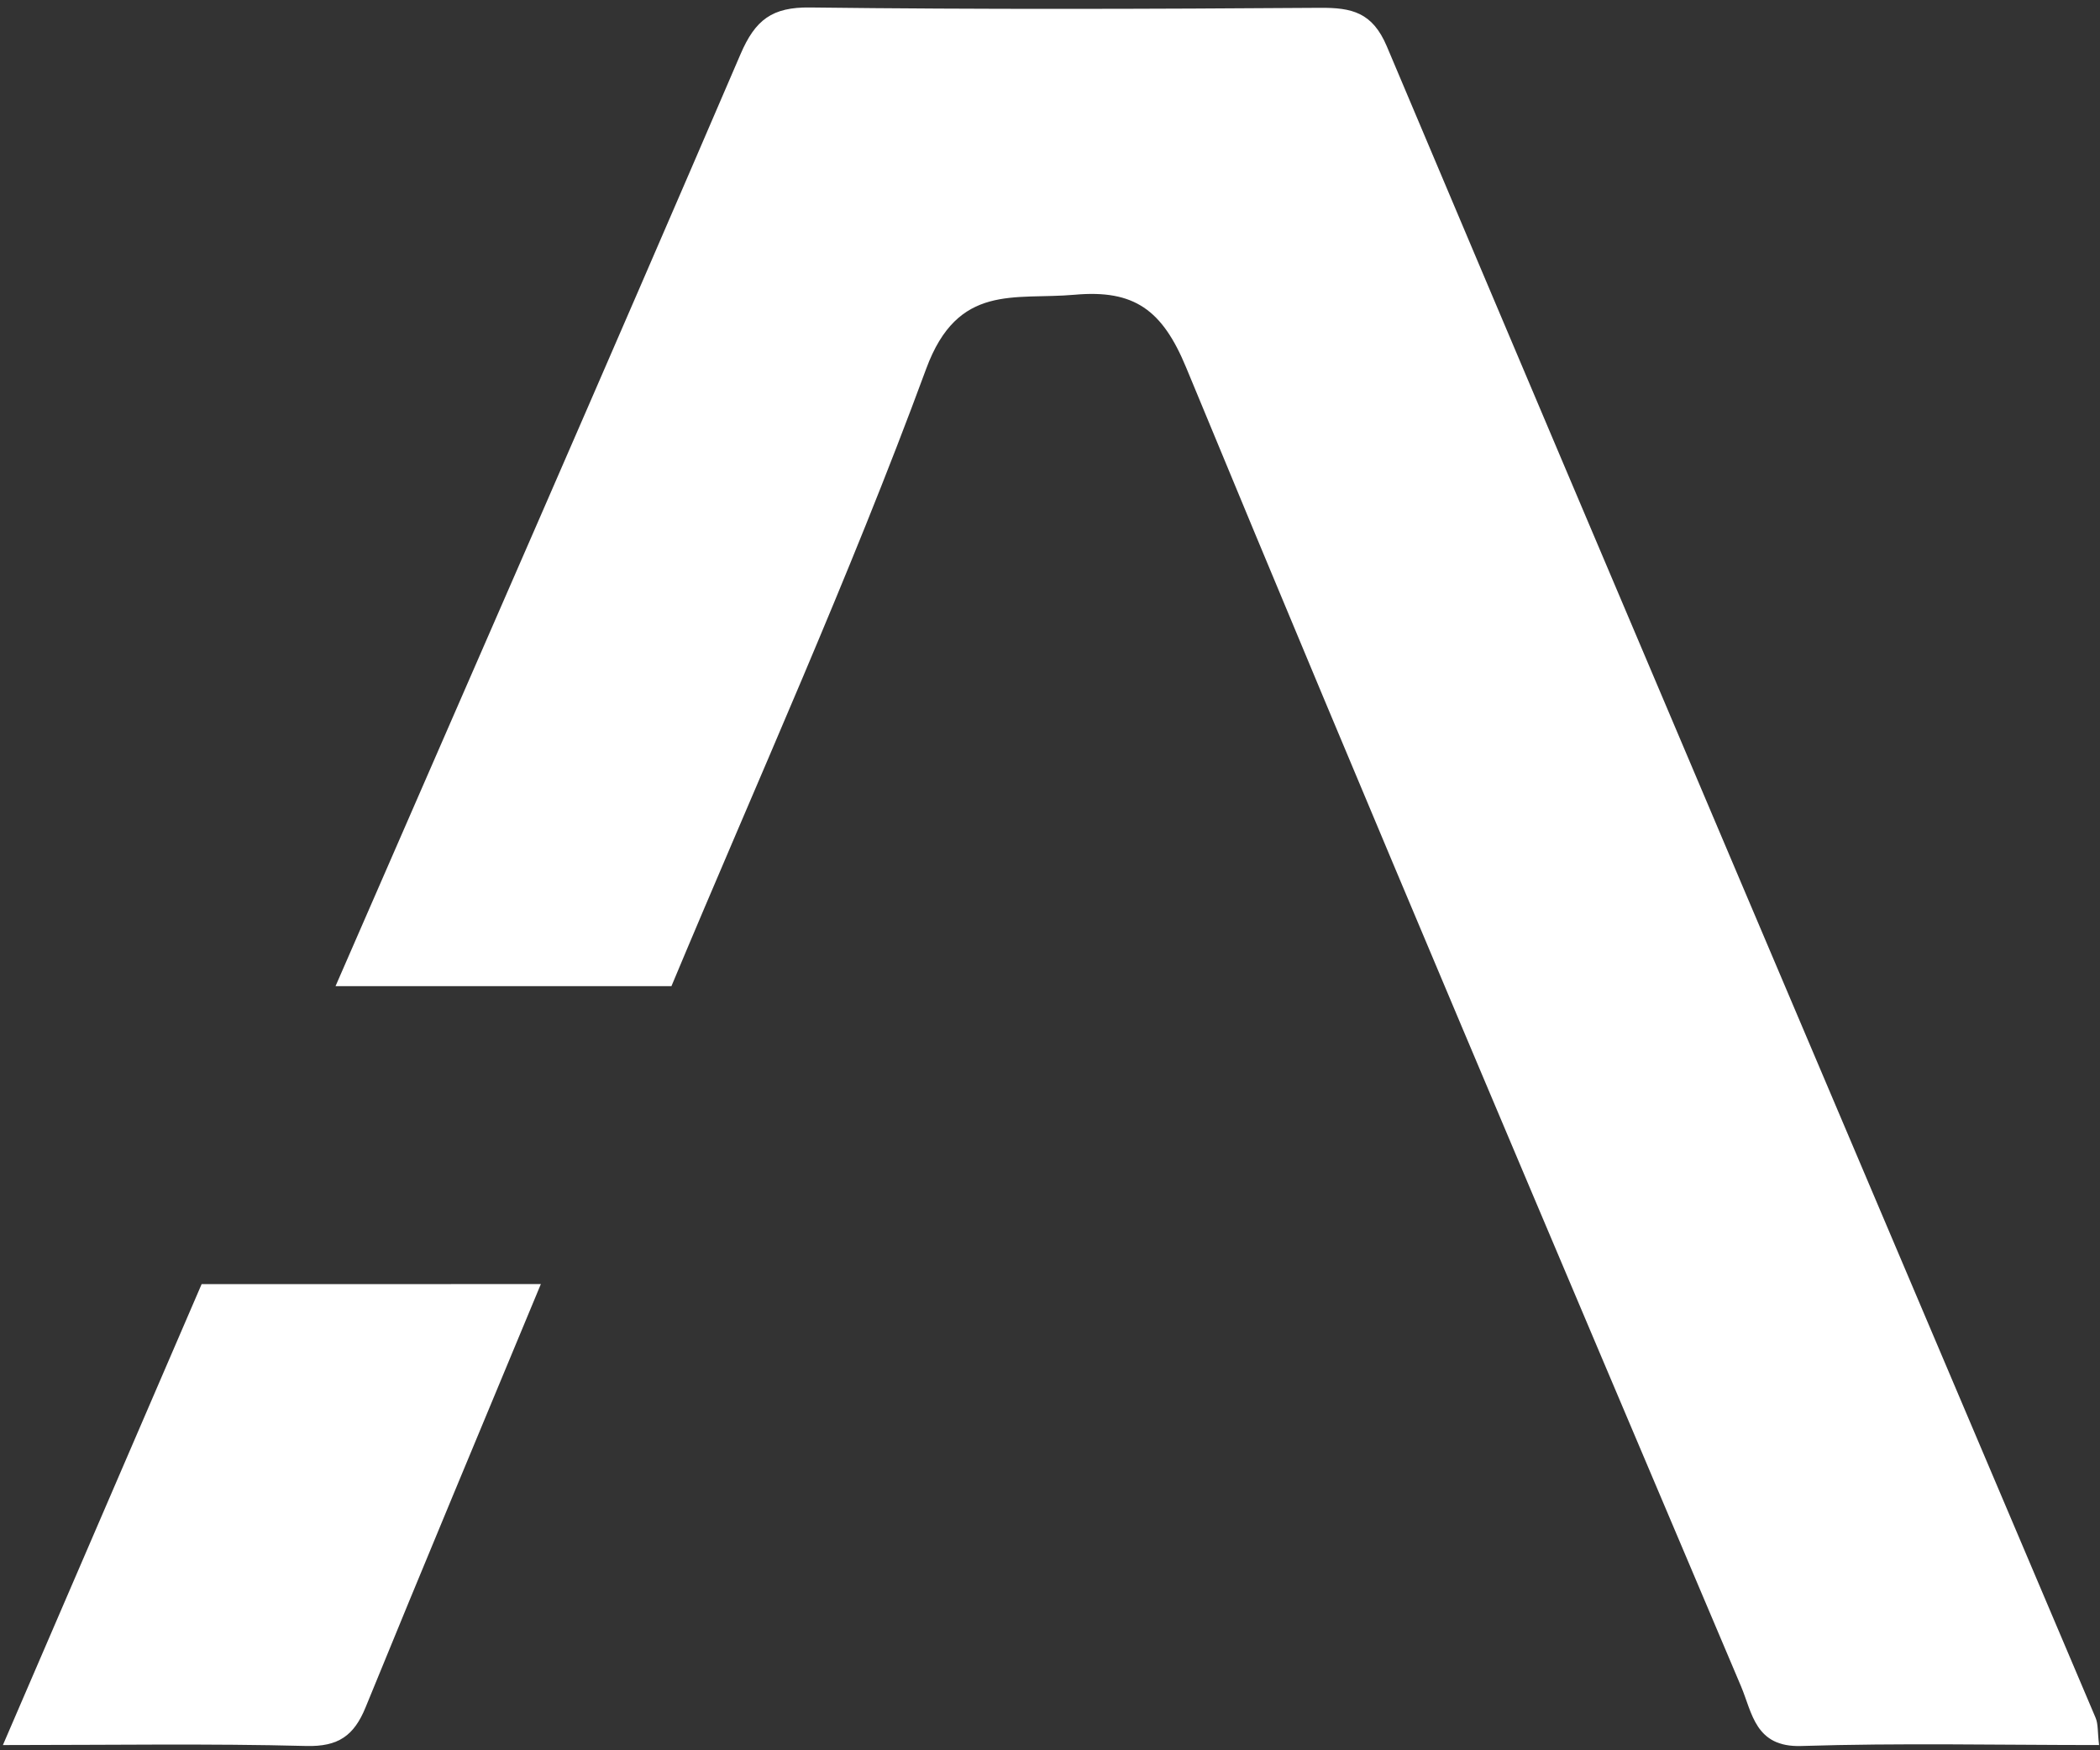 <?xml version="1.0" encoding="UTF-8"?>
<svg width="264px" height="220px" viewBox="0 0 264 220" version="1.1" xmlns="http://www.w3.org/2000/svg" xmlns:xlink="http://www.w3.org/1999/xlink">
    <rect x="0" y="0" width="264" height="220" fill="#333333" stroke="none"/>
    <!-- Generator: Sketch 54.1 (76490) - https://sketchapp.com -->
    <title>Parafi_Logo copy</title>
    <desc>Created with Sketch.</desc>
    <g id="Logos" stroke="none" stroke-width="1" fill="none" fill-rule="evenodd">
        <g id="Desktop-HD-Copy-6" transform="translate(-23, -22)" fill="#FFFFFF">
            <g id="Parafi_Logo-copy" transform="translate(23, 22)">
                <path d="M42.181,123.953 C59.193,84.915 76.285,45.911 93.102,6.79 C94.959,2.47 97.082,0.883 101.815,0.94 C123.187,1.201 144.566,1.134 165.94,0.983 C169.948,0.955 172.536,1.548 174.345,5.83 C203.945,75.904 233.734,145.897 263.449,215.922 C263.78,216.704 263.685,217.667 263.884,219.342 C251.235,219.342 238.826,219.07 226.436,219.462 C220.644,219.645 220.286,215.294 218.868,211.95 C195.48,156.755 172.014,101.592 149.116,46.194 C146.12,38.947 142.585,36.38 135.104,37.047 C127.52,37.724 120.418,35.54 116.433,46.358 C106.769,72.594 95.208,98.131 84.411,123.95 C70.335,123.951 56.258,123.952 42.181,123.953" id="Fill-1"></path>
                <path d="M52.839,161.404 C42.831,161.406 33.404,161.409 25.347,161.409 C17.131,180.465 8.909,199.529 0.364,219.344 C14.126,219.344 26.319,219.142 38.499,219.459 C42.539,219.564 44.506,218.157 45.958,214.605 C53.216,196.834 60.631,179.126 67.994,161.399 C62.912,161.401 57.829,161.403 52.839,161.404" id="Fill-13"></path>
            </g>
        </g>
    </g>
</svg>